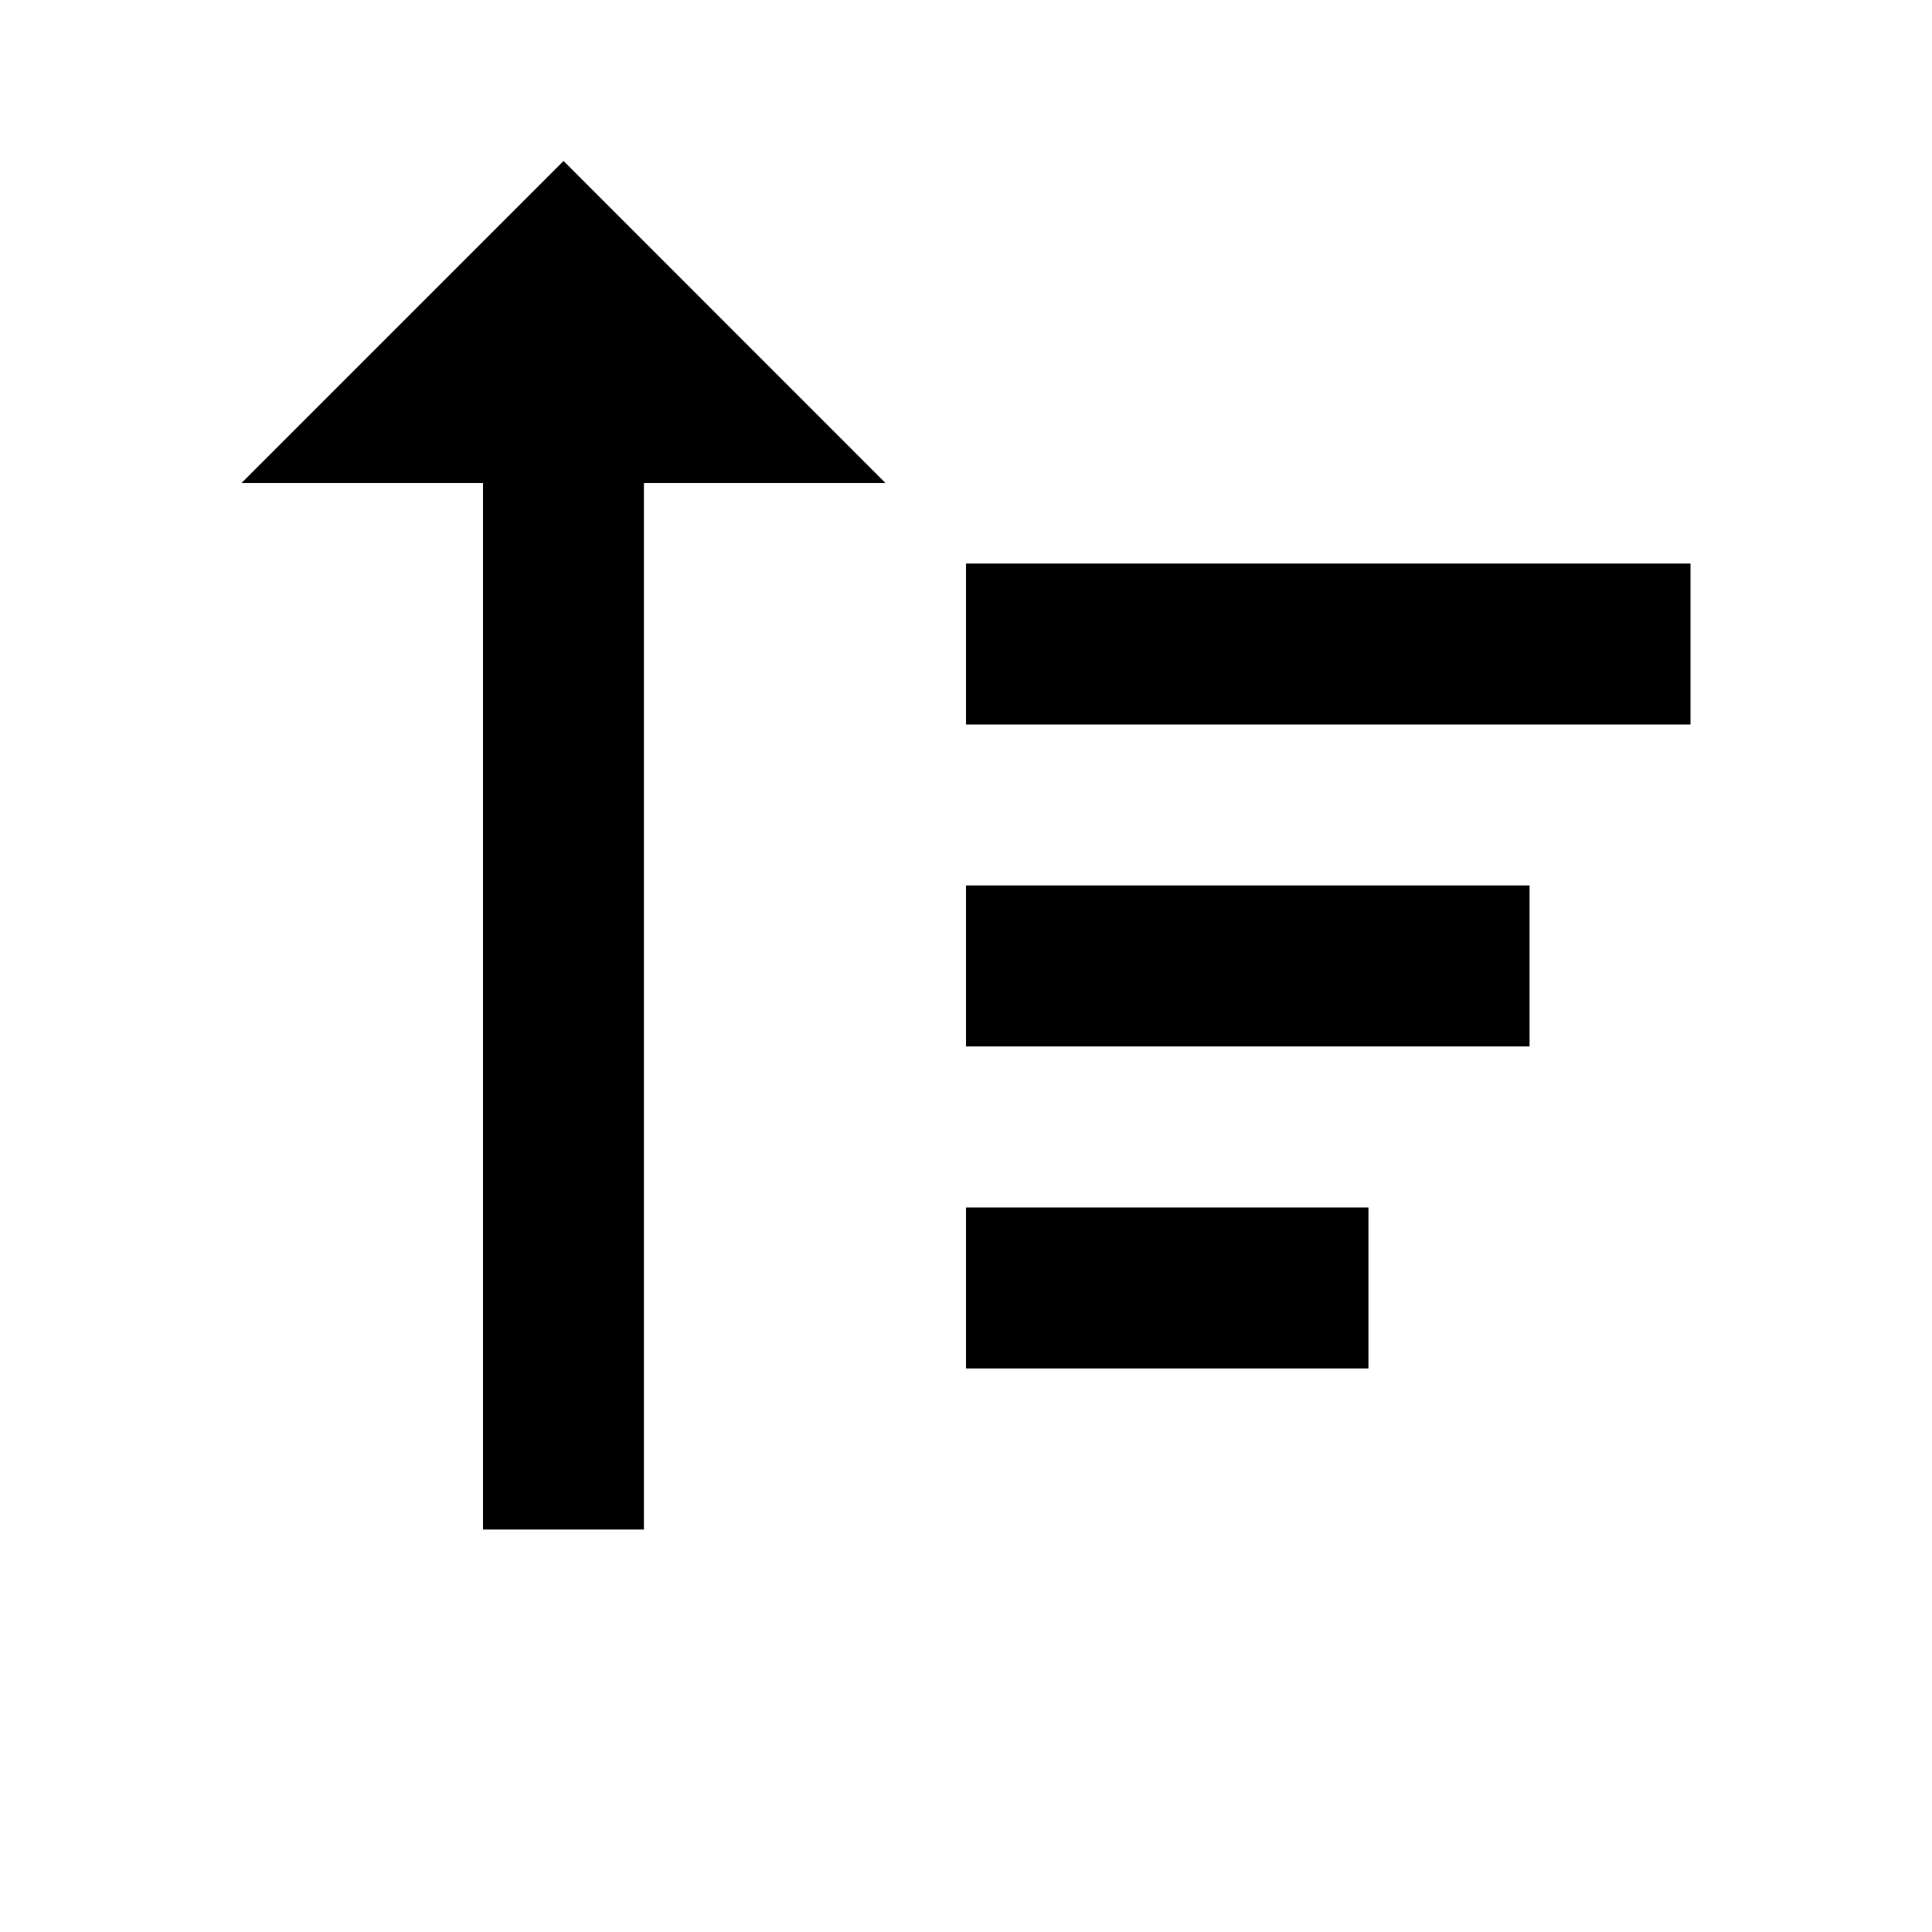 <!-- Generated by IcoMoon.io -->
<svg version="1.1" xmlns="http://www.w3.org/2000/svg" width="16" height="16" viewBox="0 0 16 16">
<title>bx-sort-up</title>
<path d="M8 7.333h4.667v1.333h-4.667v-1.333z"></path>
<path d="M8 4.667h6v1.333h-6v-1.333z"></path>
<path d="M8 10h3.333v1.333h-3.333v-1.333z"></path>
<path d="M4.667 1.333l-2.667 2.667h2v8.667h1.333v-8.667h2z"></path>
</svg>
